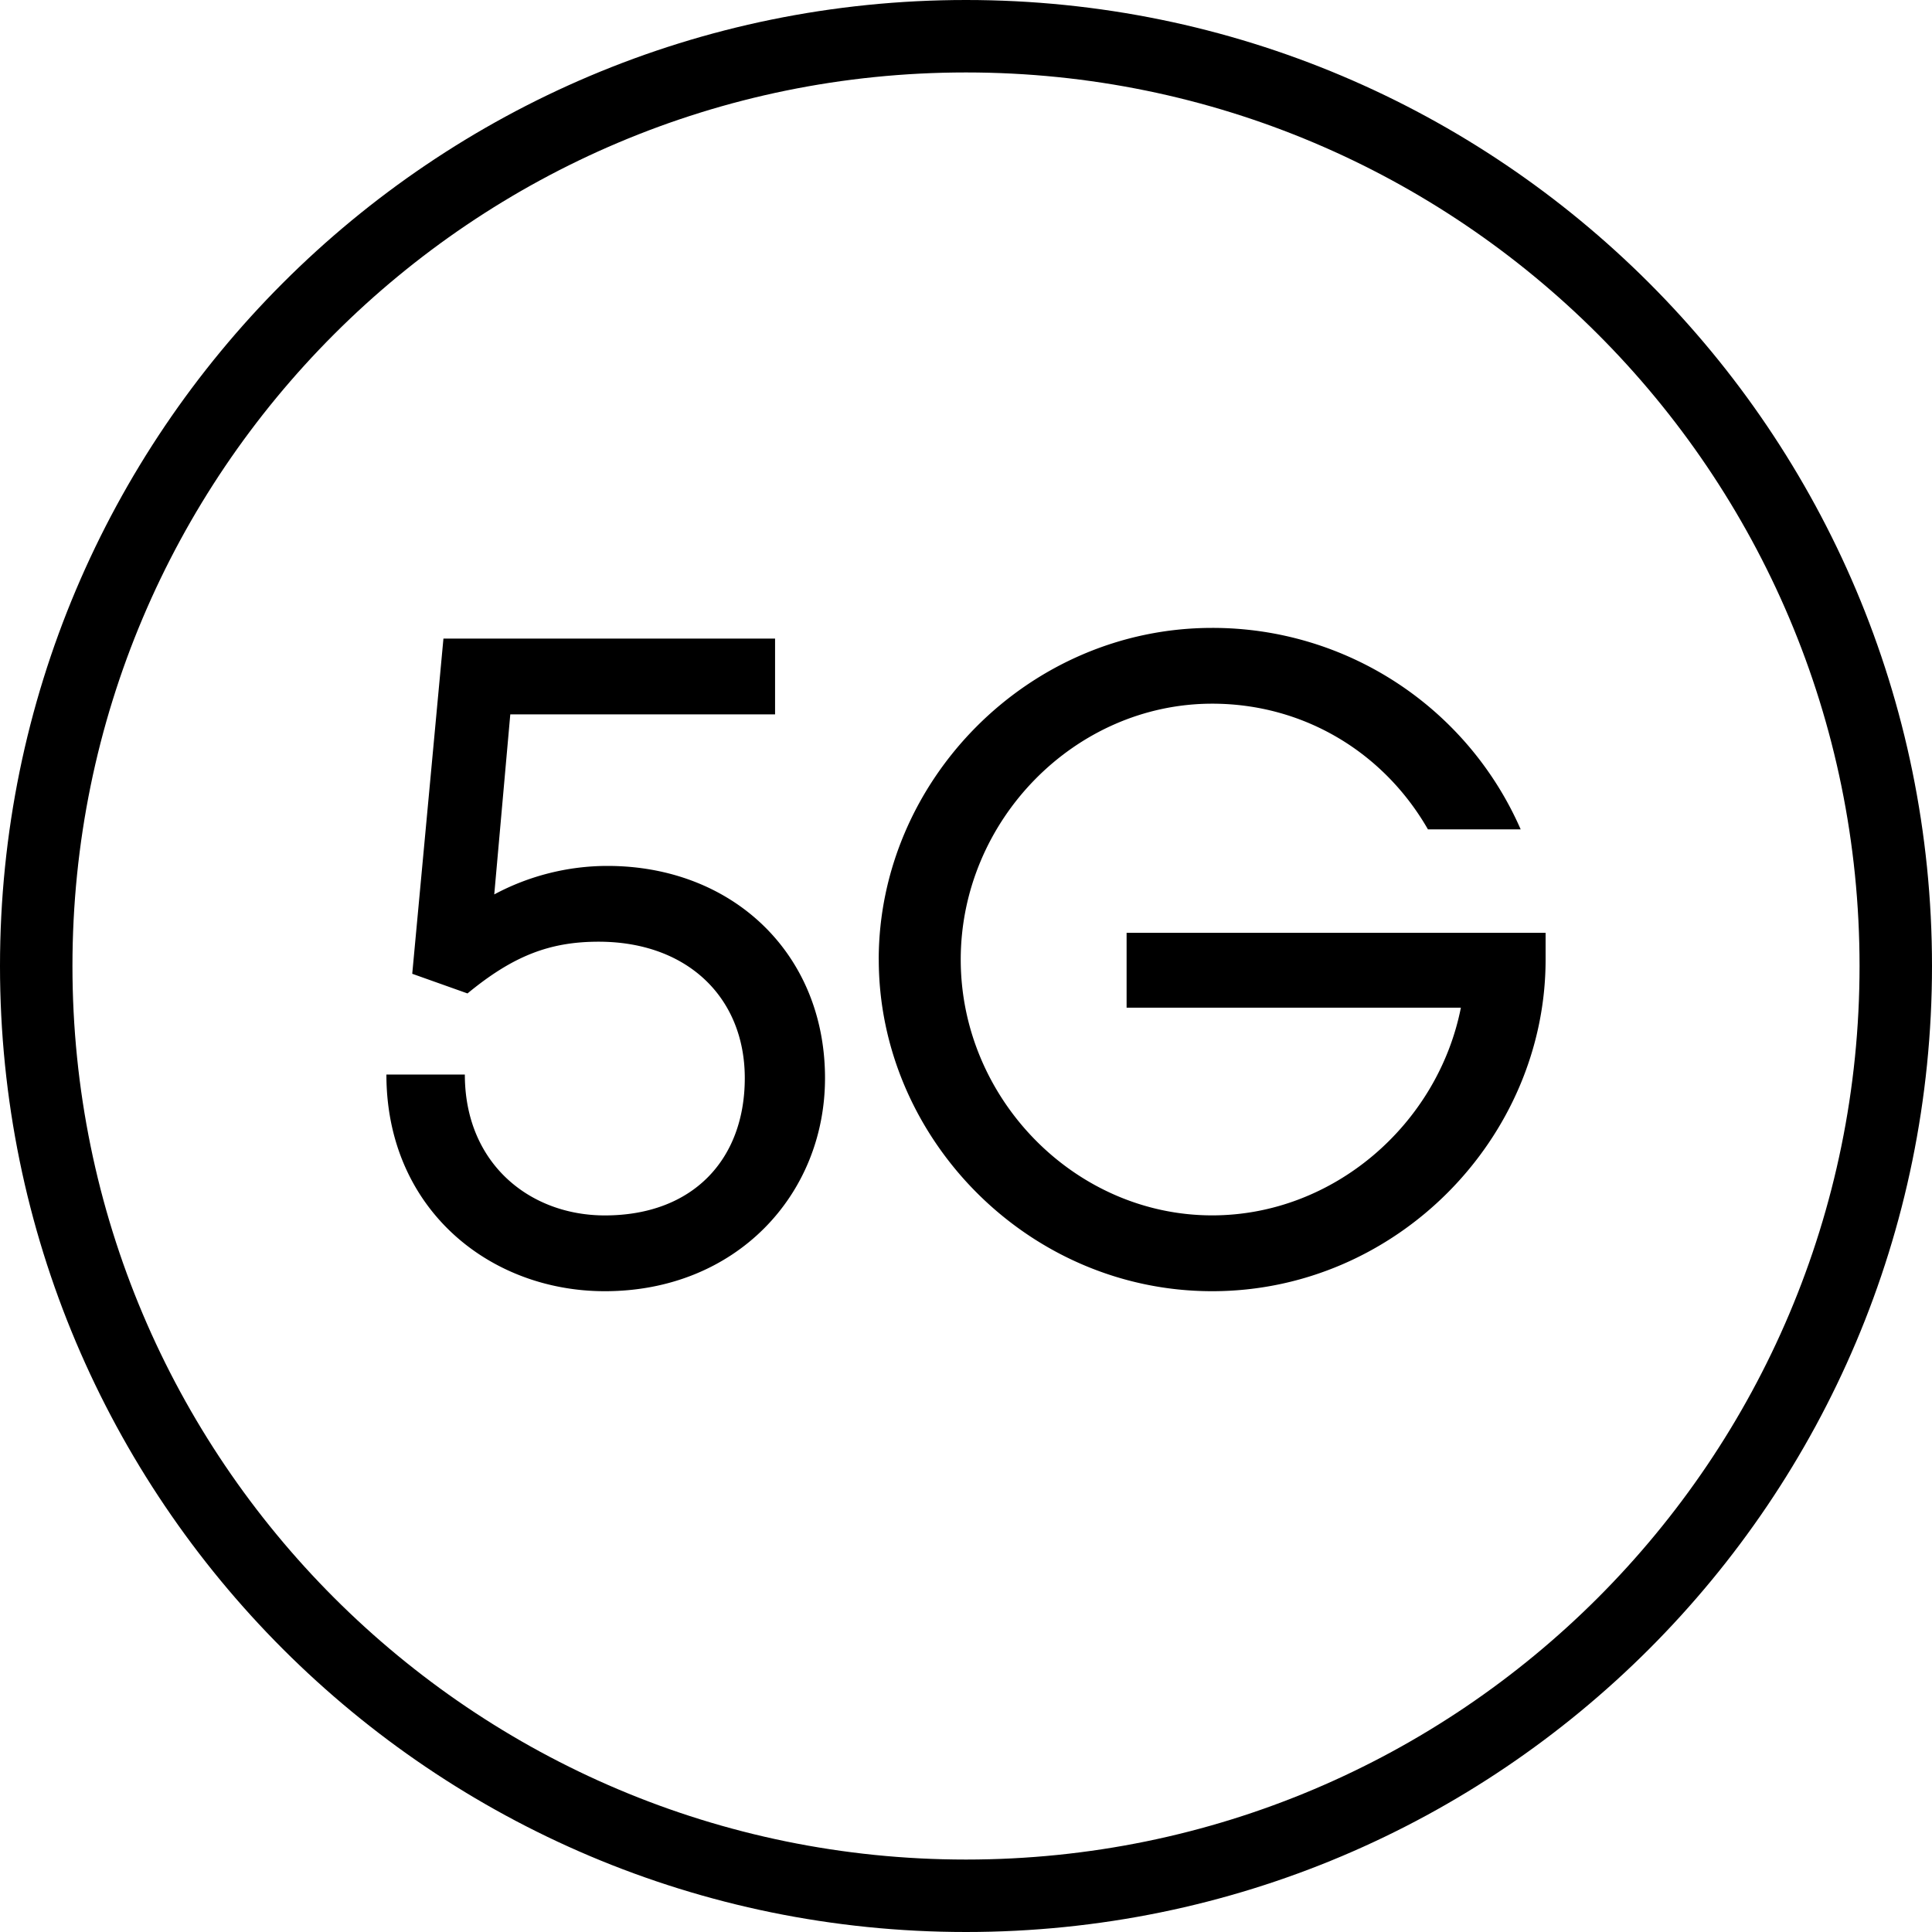 <svg xmlns="http://www.w3.org/2000/svg" width="40" height="40" fill="none"><g clip-path="url(#a)"><g clip-path="url(#b)"><path fill="#000" fill-rule="evenodd" d="M20 1.5C9.783 1.5 1.5 9.783 1.5 20S9.783 38.5 20 38.5 38.5 30.217 38.5 20 30.217 1.5 20 1.5ZM40 20C40 8.954 31.046 0 20 0S0 8.954 0 20s8.954 20 20 20 20-8.954 20-20Z" clip-rule="evenodd"/></g><path fill="#000" fill-rule="evenodd" d="M18.194 19.867c0 3.69 3.082 6.866 6.903 6.866 3.82 0 6.903-3.175 6.903-6.866v-.554h-8.675v1.55h6.921c-.48 2.419-2.639 4.3-5.149 4.3-2.843 0-5.206-2.417-5.206-5.296 0-2.88 2.363-5.298 5.206-5.298 1.882 0 3.544.996 4.467 2.602h1.92A6.96 6.96 0 0 0 25.096 13c-3.821 0-6.903 3.176-6.903 6.867ZM8 22.247c0 2.769 2.123 4.486 4.522 4.486 2.713 0 4.559-1.994 4.559-4.412 0-2.584-1.92-4.393-4.504-4.393-.812 0-1.624.203-2.344.59l.332-3.728h5.482v-1.569H9.181l-.646 6.94 1.144.407c.942-.776 1.699-1.071 2.714-1.071 1.845 0 3.027 1.163 3.027 2.824 0 1.68-1.071 2.843-2.898 2.843-1.55 0-2.898-1.071-2.898-2.917H8Z" clip-rule="evenodd"/></g><defs><clipPath id="a"><path fill="#fff" d="M0 0h40v40H0z"/></clipPath><clipPath id="b"><path fill="#fff" d="M0 0h40v40H0z"/></clipPath></defs></svg>